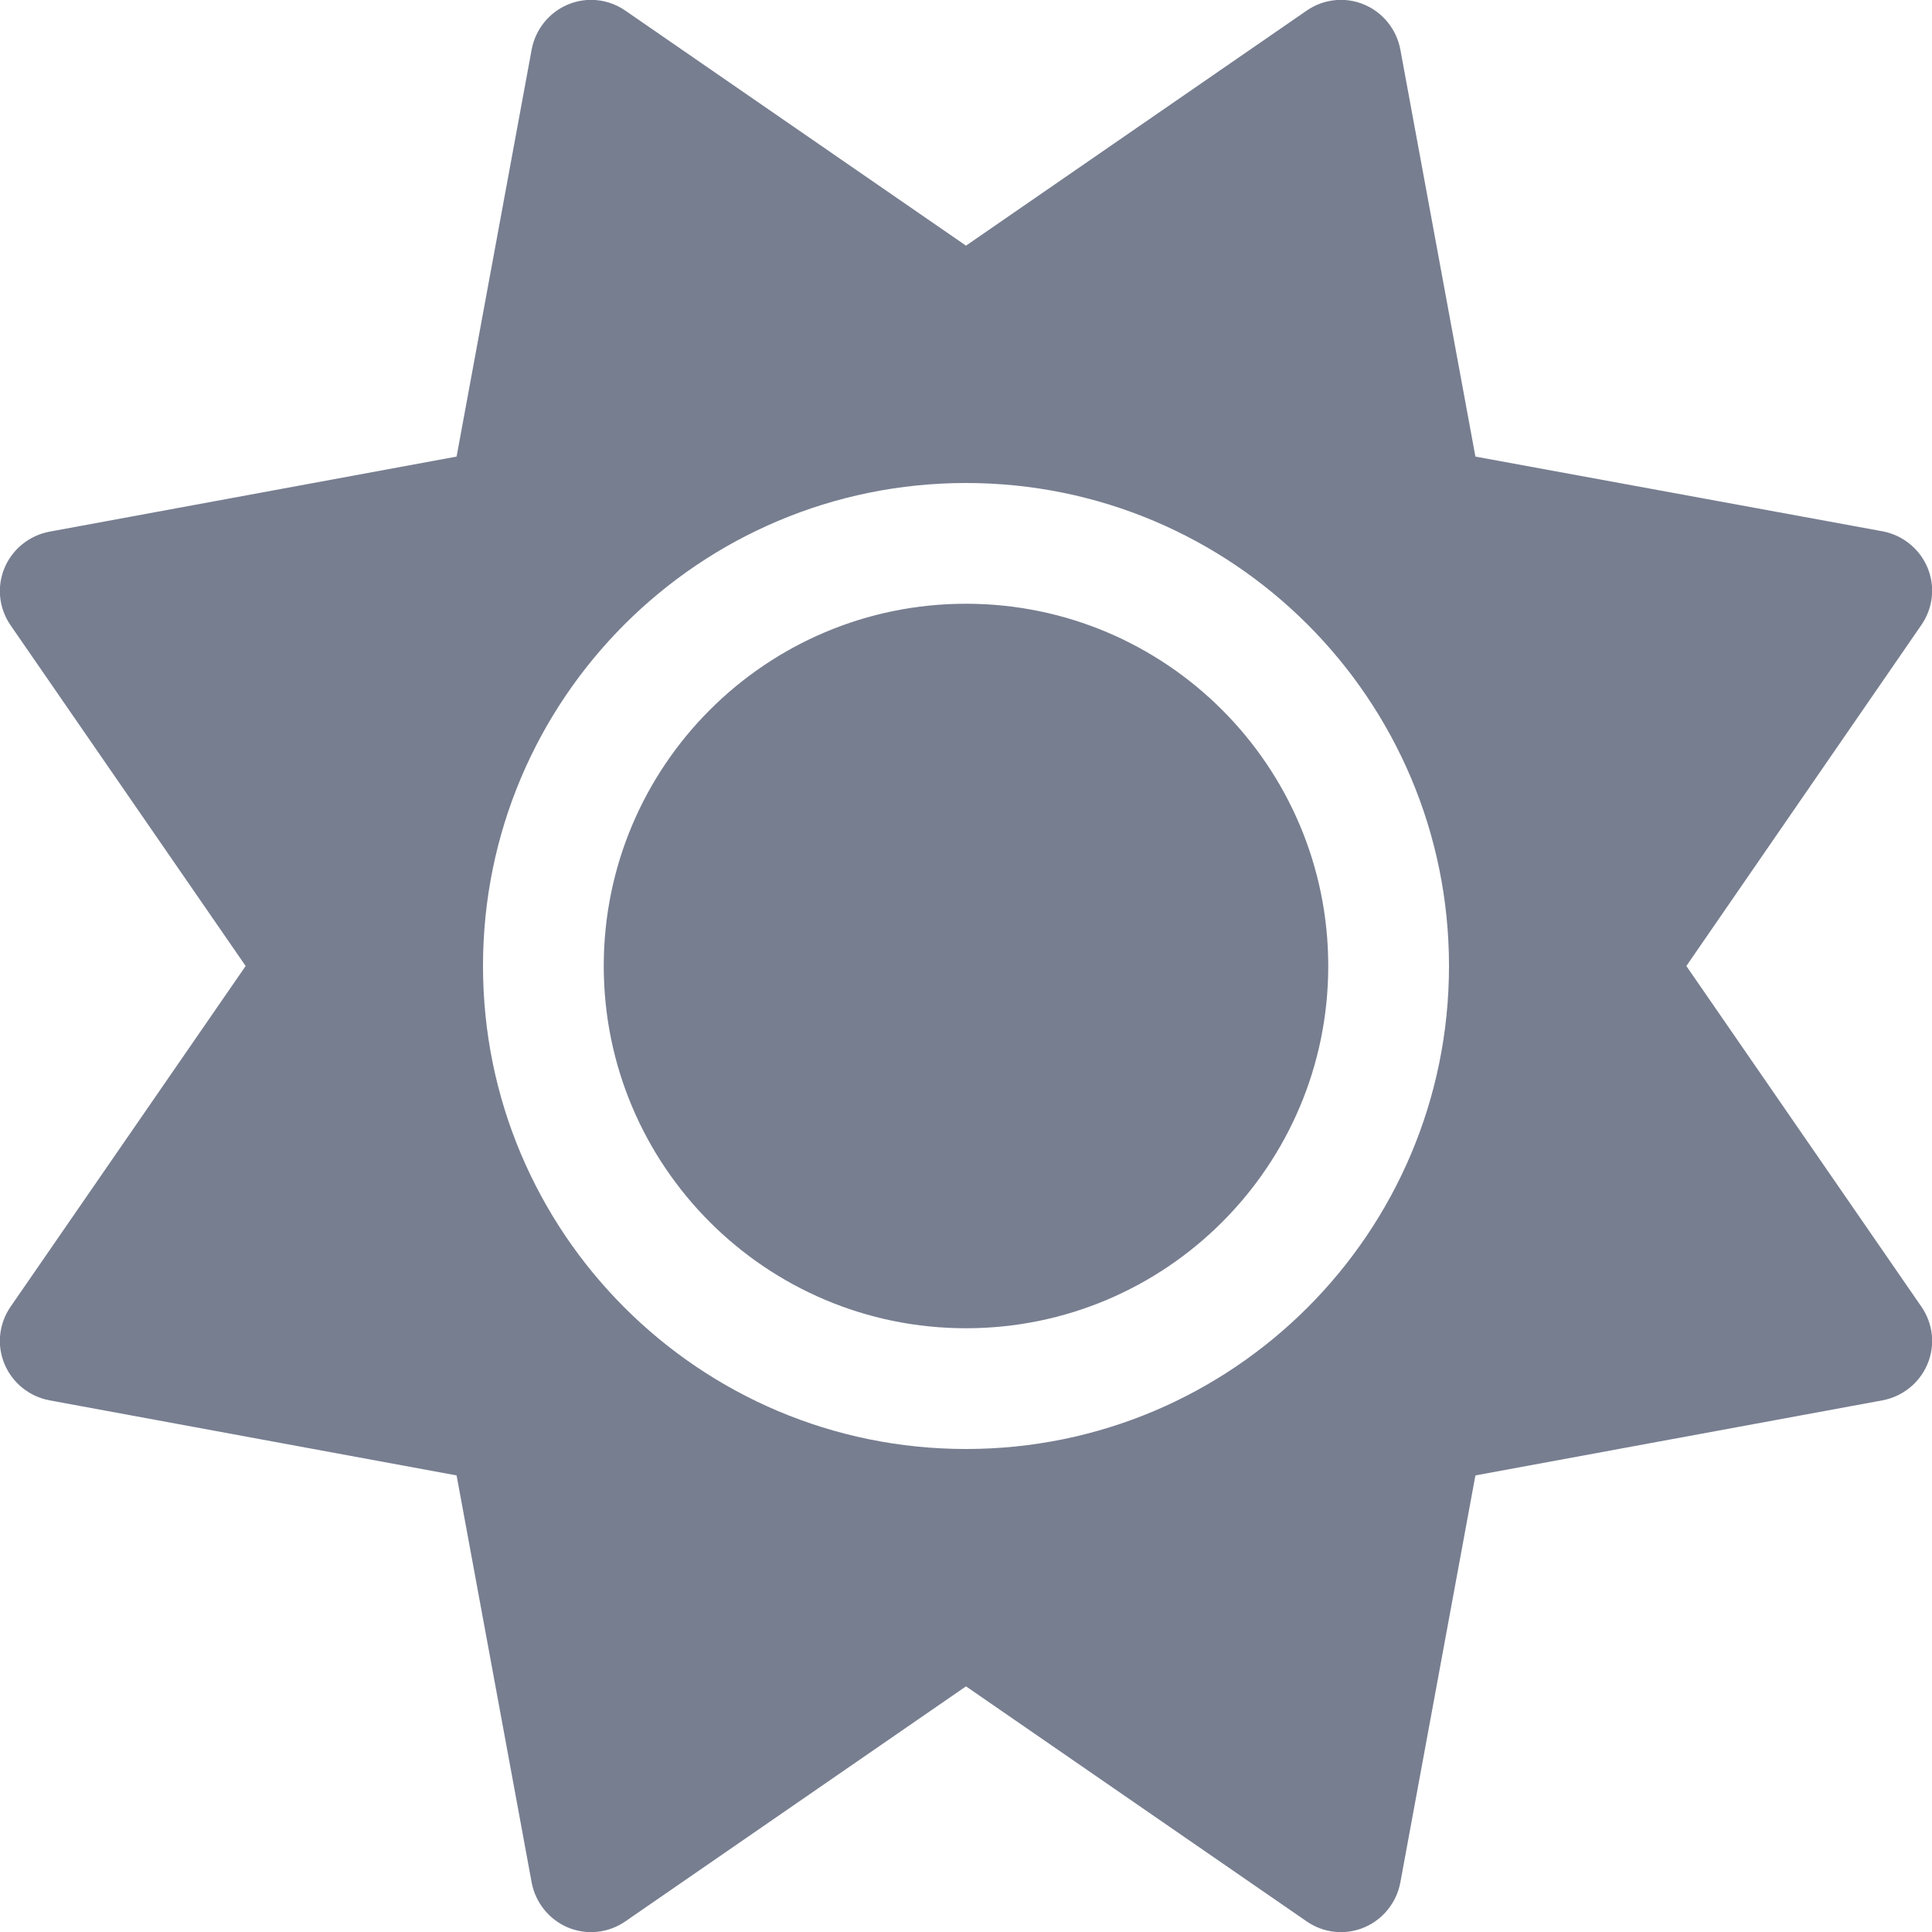 <?xml version="1.0" encoding="UTF-8"?>
<svg id="Layer_1" xmlns="http://www.w3.org/2000/svg" version="1.1" viewBox="0 0 512 512">
  <!-- Generator: Adobe Illustrator 29.0.1, SVG Export Plug-In . SVG Version: 2.1.0 Build 192)  -->
  <defs>
    <style>
      .st0 {
        fill: #777e90;
      }
    </style>
  </defs>
  <path class="st0" d="M361.5,1.2c5,2.1,8.6,6.6,9.6,11.9l19.9,107.9,107.9,19.8c5.3,1,9.8,4.6,11.9,9.6,2.1,5,1.5,10.7-1.6,15.2l-62.3,90.4,62.3,90.3c3.1,4.5,3.7,10.2,1.6,15.2s-6.6,8.6-11.9,9.6l-107.9,19.9-19.9,107.9c-1,5.3-4.6,9.8-9.6,11.9-5,2.1-10.7,1.5-15.2-1.6l-90.3-62.3-90.3,62.3c-4.5,3.1-10.2,3.7-15.2,1.6s-8.6-6.6-9.6-11.9l-19.9-107.9-107.9-19.9c-5.3-1-9.8-4.6-11.9-9.6s-1.5-10.7,1.6-15.2l62.3-90.3L2.8,165.7c-3.1-4.5-3.7-10.2-1.6-15.2s6.6-8.6,11.9-9.6l107.9-19.9,19.9-107.9c1-5.3,4.6-9.8,9.6-11.9s10.7-1.5,15.2,1.6l90.3,62.3L346.3,2.8c4.5-3.1,10.2-3.7,15.2-1.6ZM160,256c0-53,43-96,96-96s96,43,96,96-43,96-96,96-96-43-96-96ZM384,256c0-70.7-57.3-128-128-128s-128,57.3-128,128,57.3,128,128,128,128-57.3,128-128Z"/>
</svg>